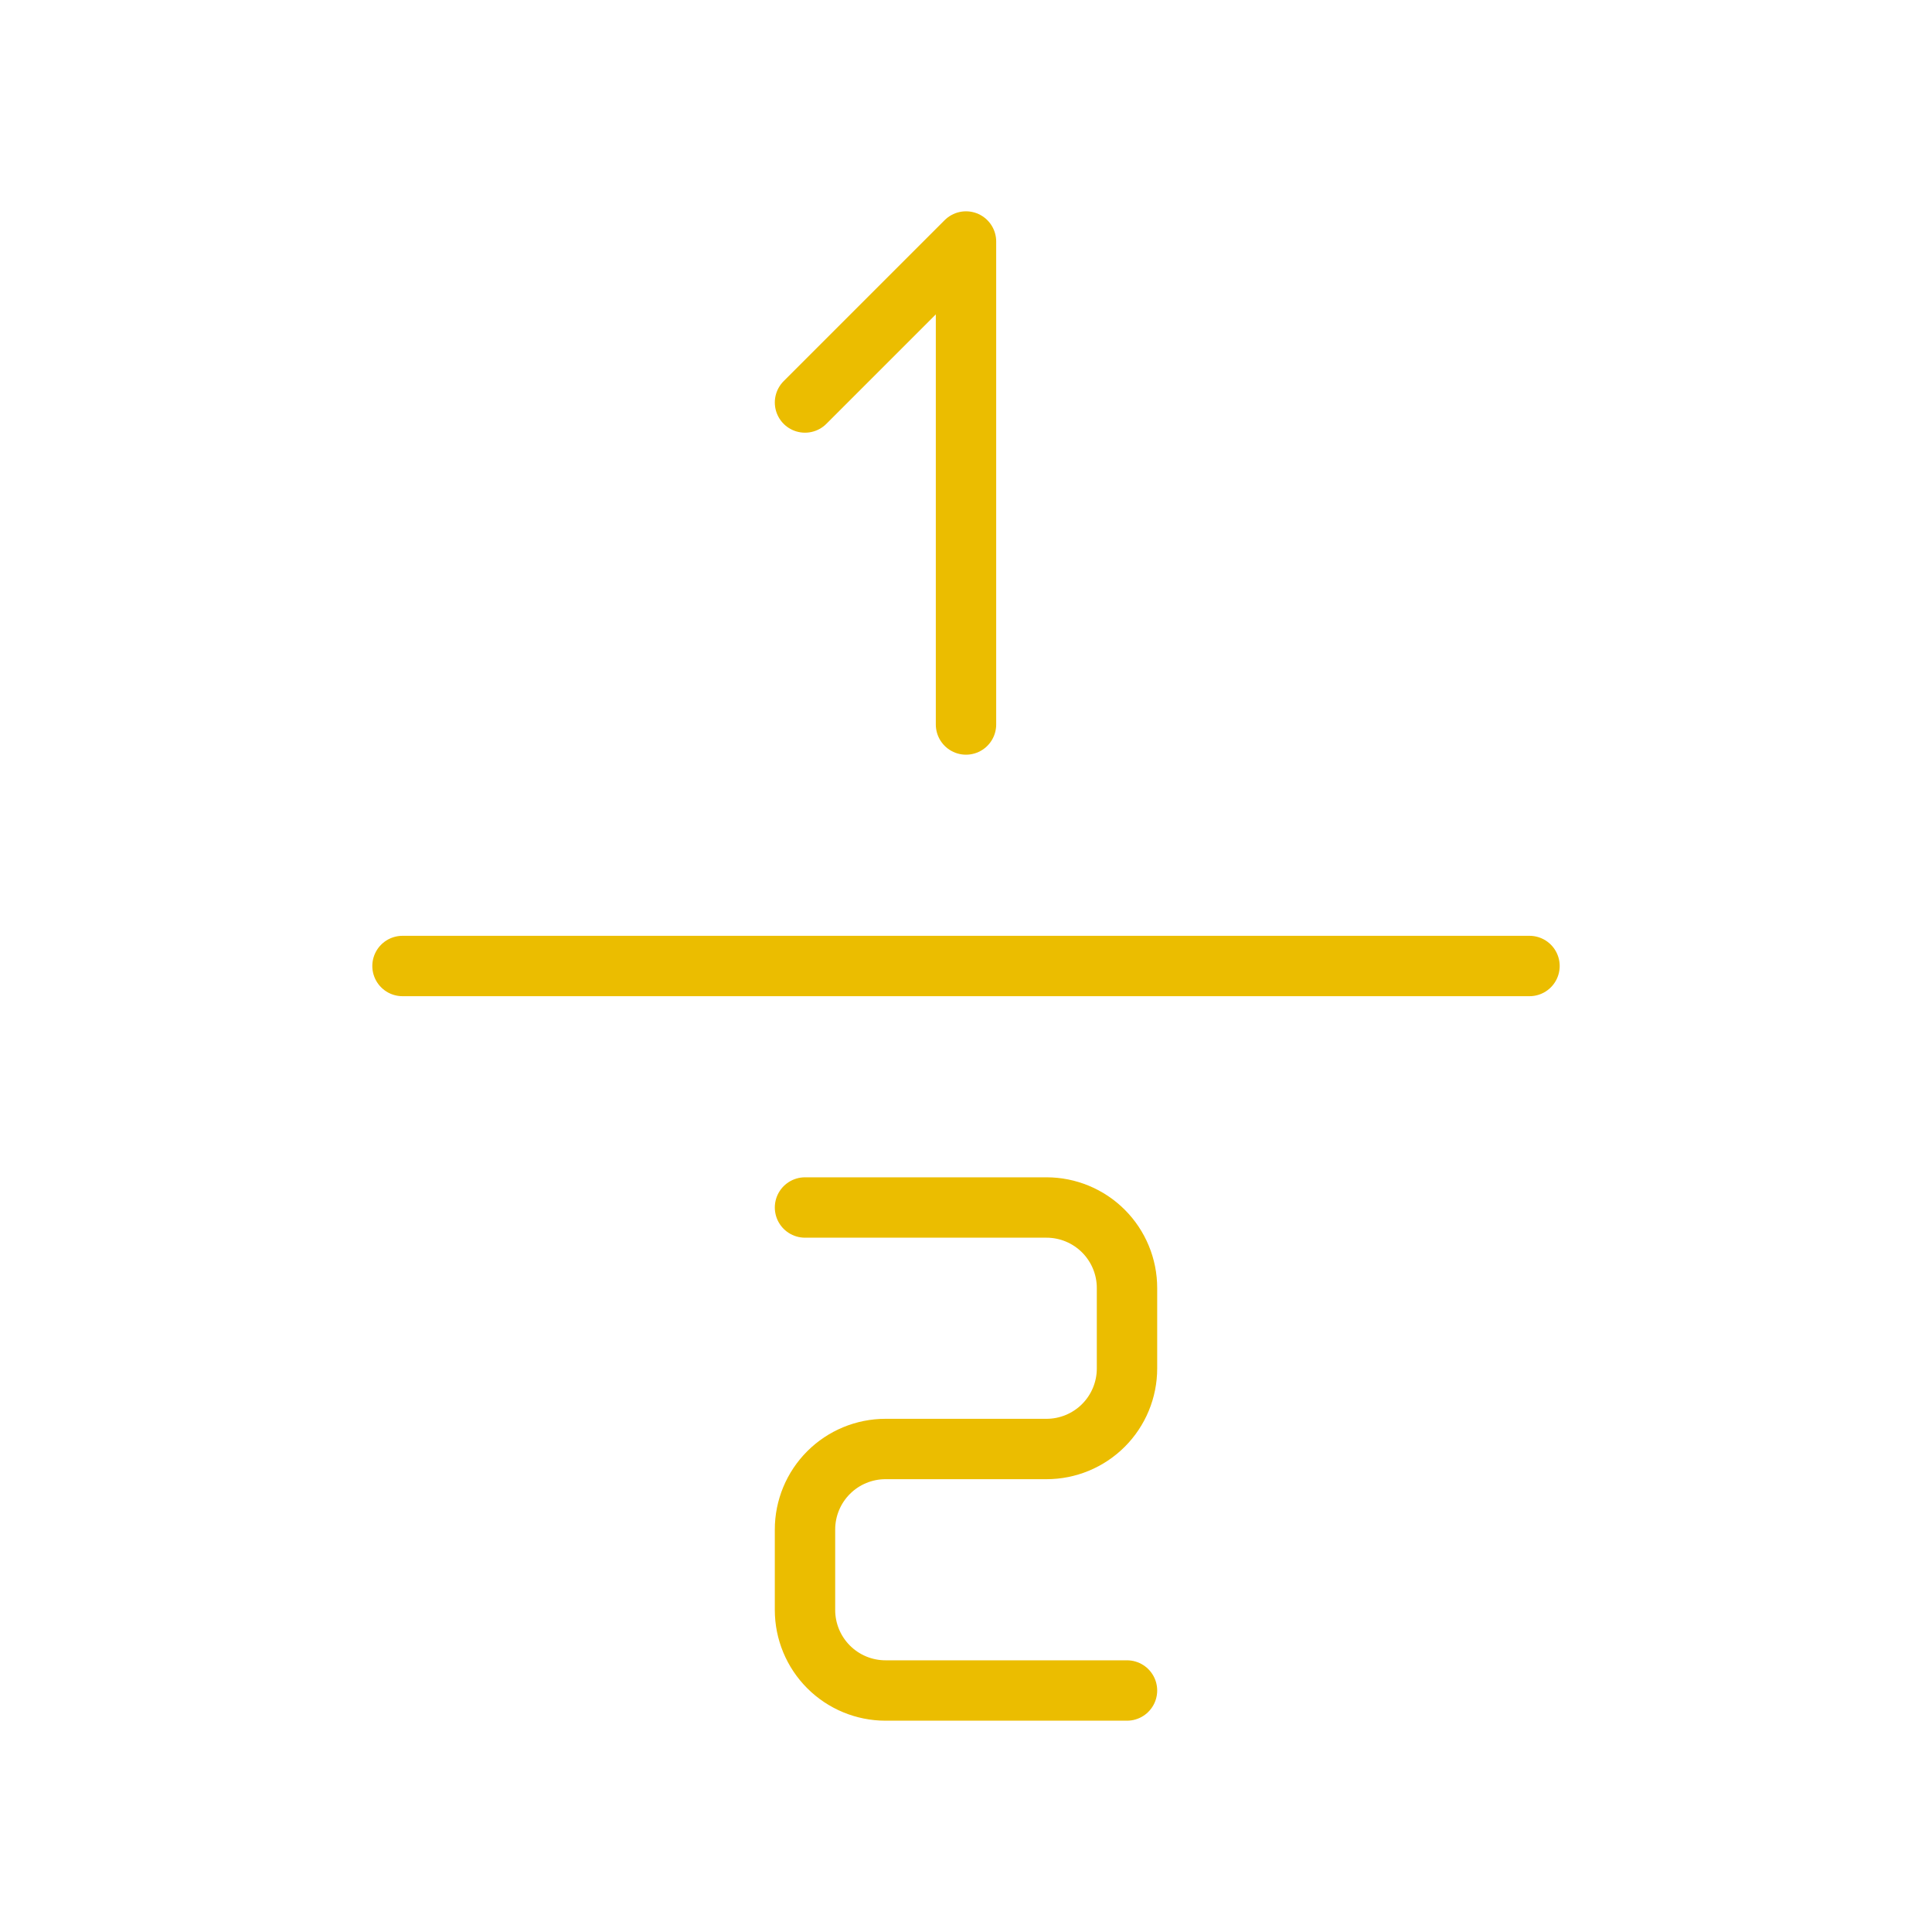 <svg width="48" height="48" viewBox="0 0 48 48" fill="none" xmlns="http://www.w3.org/2000/svg">
<path d="M10 24H38M20 30H26C26.53 30 27.039 30.211 27.414 30.586C27.789 30.961 28 31.47 28 32V34C28 34.53 27.789 35.039 27.414 35.414C27.039 35.789 26.53 36 26 36H22C21.47 36 20.961 36.211 20.586 36.586C20.211 36.961 20 37.47 20 38V40C20 40.53 20.211 41.039 20.586 41.414C20.961 41.789 21.47 42 22 42H28M20 10L24 6V18" stroke="#EBBD00" stroke-width="1.5" stroke-linecap="round" stroke-linejoin="round"/>
</svg>
